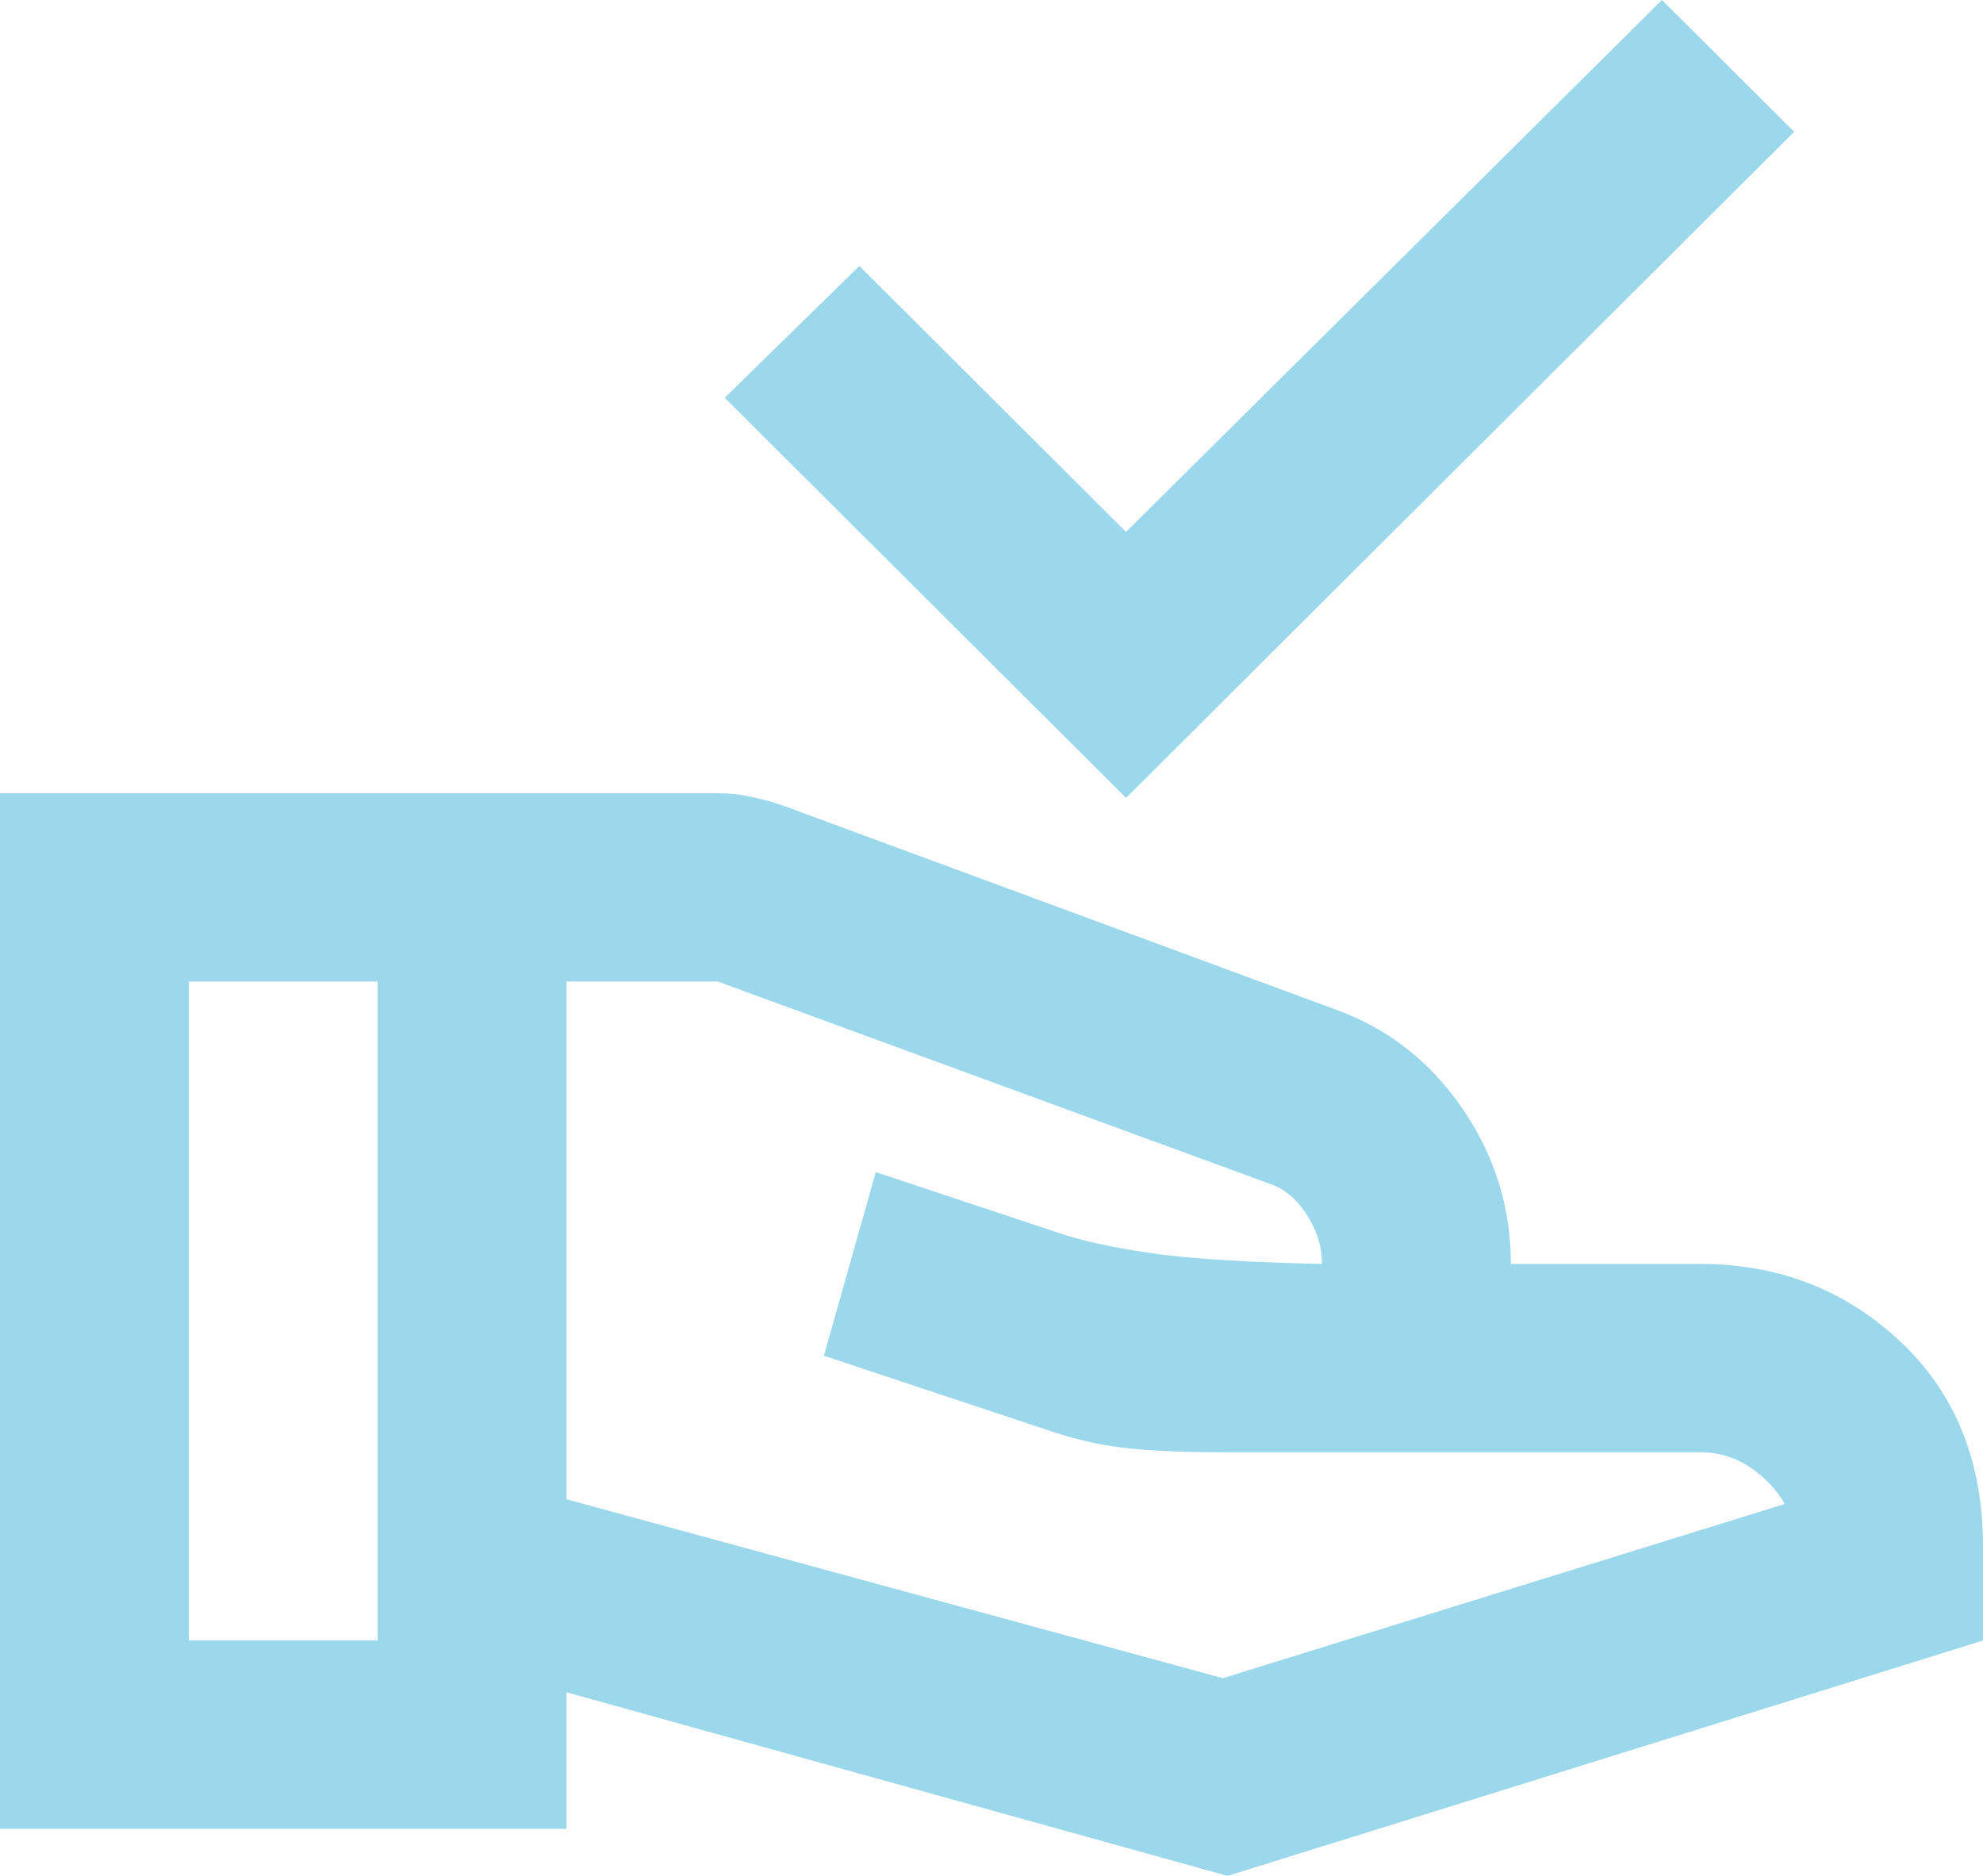 <svg width="74" height="70" viewBox="0 0 74 70" fill="none" xmlns="http://www.w3.org/2000/svg">
<g clip-path="url(#clip0_4264_567)">
<path d="M42.021 29.774L27.045 14.843L32.067 9.925L42.021 19.849L62.019 0L66.952 4.918L42.021 29.774ZM21.143 55.947L45.633 62.622L66.6 56.123C66.306 55.596 65.881 55.142 65.323 54.762C64.765 54.381 64.133 54.191 63.429 54.191H45.633C44.048 54.191 42.785 54.132 41.845 54.015C40.906 53.898 39.937 53.664 38.938 53.312L30.745 50.59L32.683 43.739L39.819 46.11C40.818 46.403 41.992 46.637 43.343 46.813C44.694 46.989 46.691 47.106 49.333 47.164C49.333 46.52 49.142 45.906 48.761 45.32C48.379 44.734 47.924 44.354 47.395 44.178L26.781 36.625H21.143V55.947ZM0 68.243V29.599H26.781C27.192 29.599 27.603 29.642 28.014 29.73C28.425 29.818 28.807 29.921 29.16 30.038L49.862 37.679C51.8 38.381 53.371 39.611 54.575 41.368C55.779 43.124 56.381 45.056 56.381 47.164H63.429C66.365 47.164 68.861 48.13 70.917 50.063C72.972 51.995 74 54.542 74 57.704V61.217L45.809 70L21.143 63.149V68.243H0ZM7.048 61.217H14.095V36.625H7.048V61.217Z" fill="#9BD8EB"/>
</g>
<defs>
<clipPath id="clip0_4264_567">
<rect width="74" height="70" fill="white"/>
</clipPath>
</defs>
</svg>
